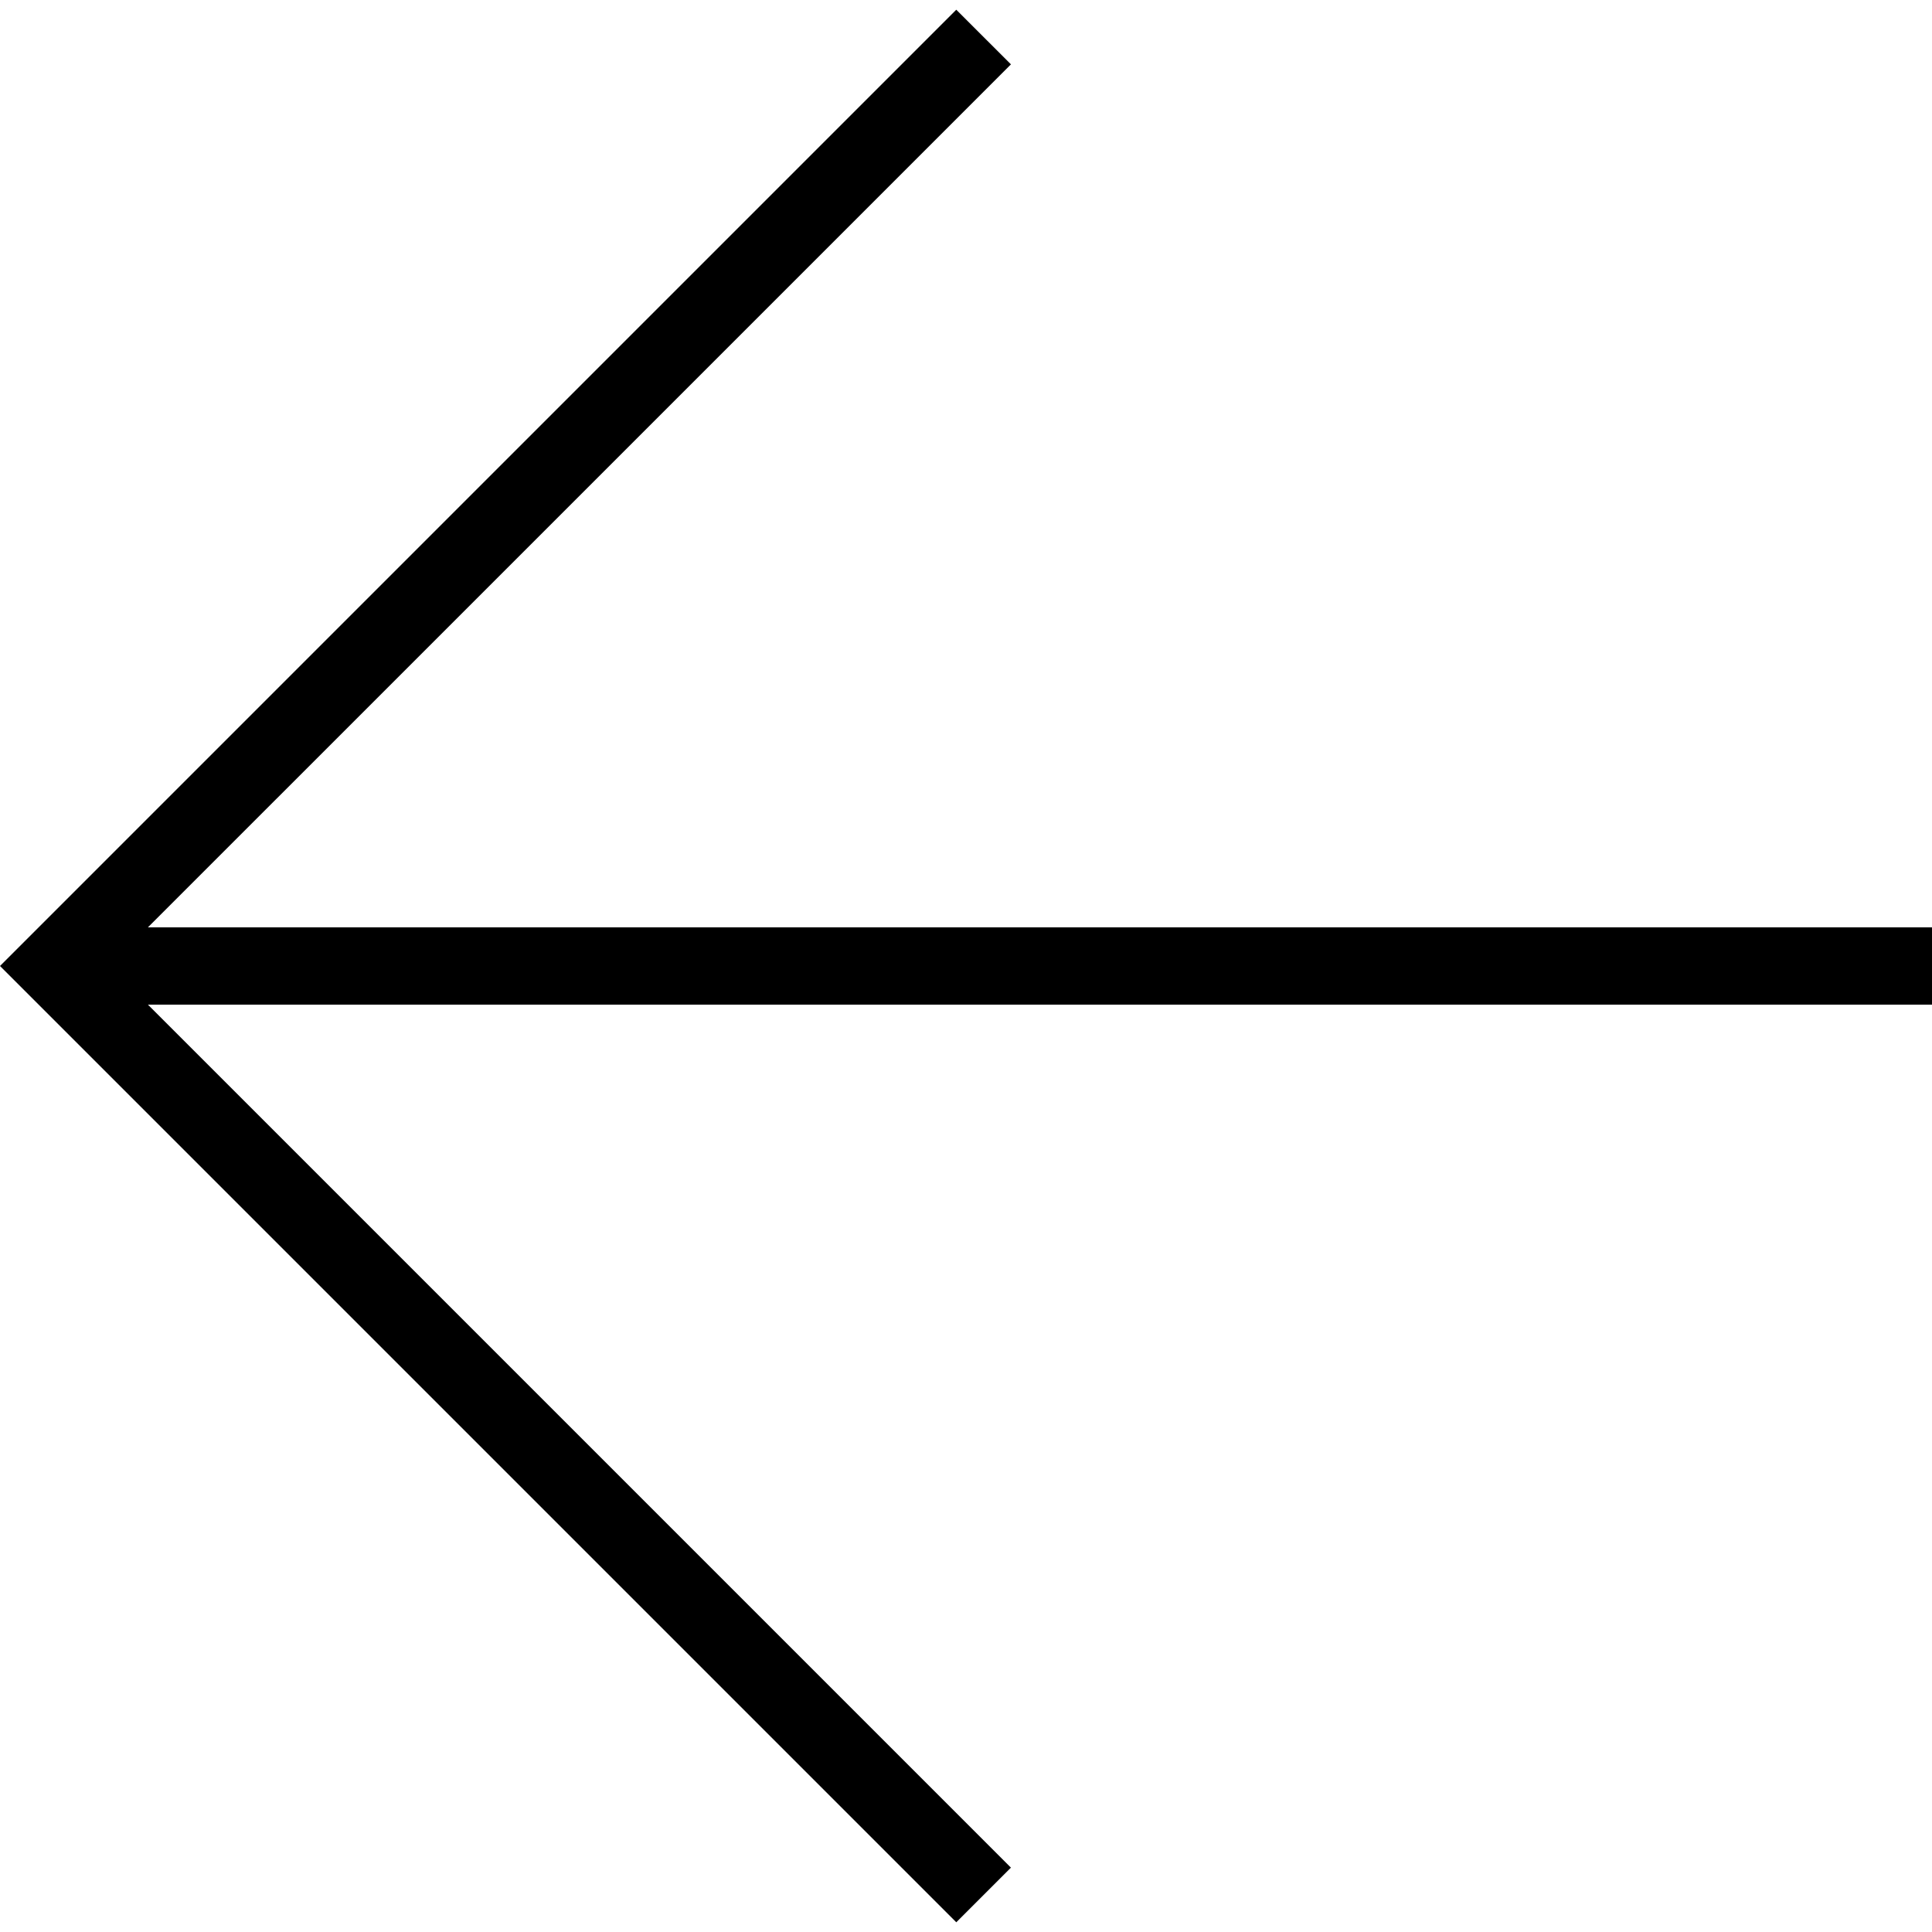 <svg xmlns="http://www.w3.org/2000/svg" xmlns:xlink="http://www.w3.org/1999/xlink" version="1.1" x="0px" y="0px" viewBox="0 0 100 100" enable-background="new 0 0 100 100" xml:space="preserve" width="100px" height="100px"><g><polygon points="100,48 7.656,48 52.326,3.331 49.497,0.503 2.828,47.172 0,50 2.828,52.828 49.497,99.497 52.325,96.669 7.656,52    100,52  "/></g></svg>